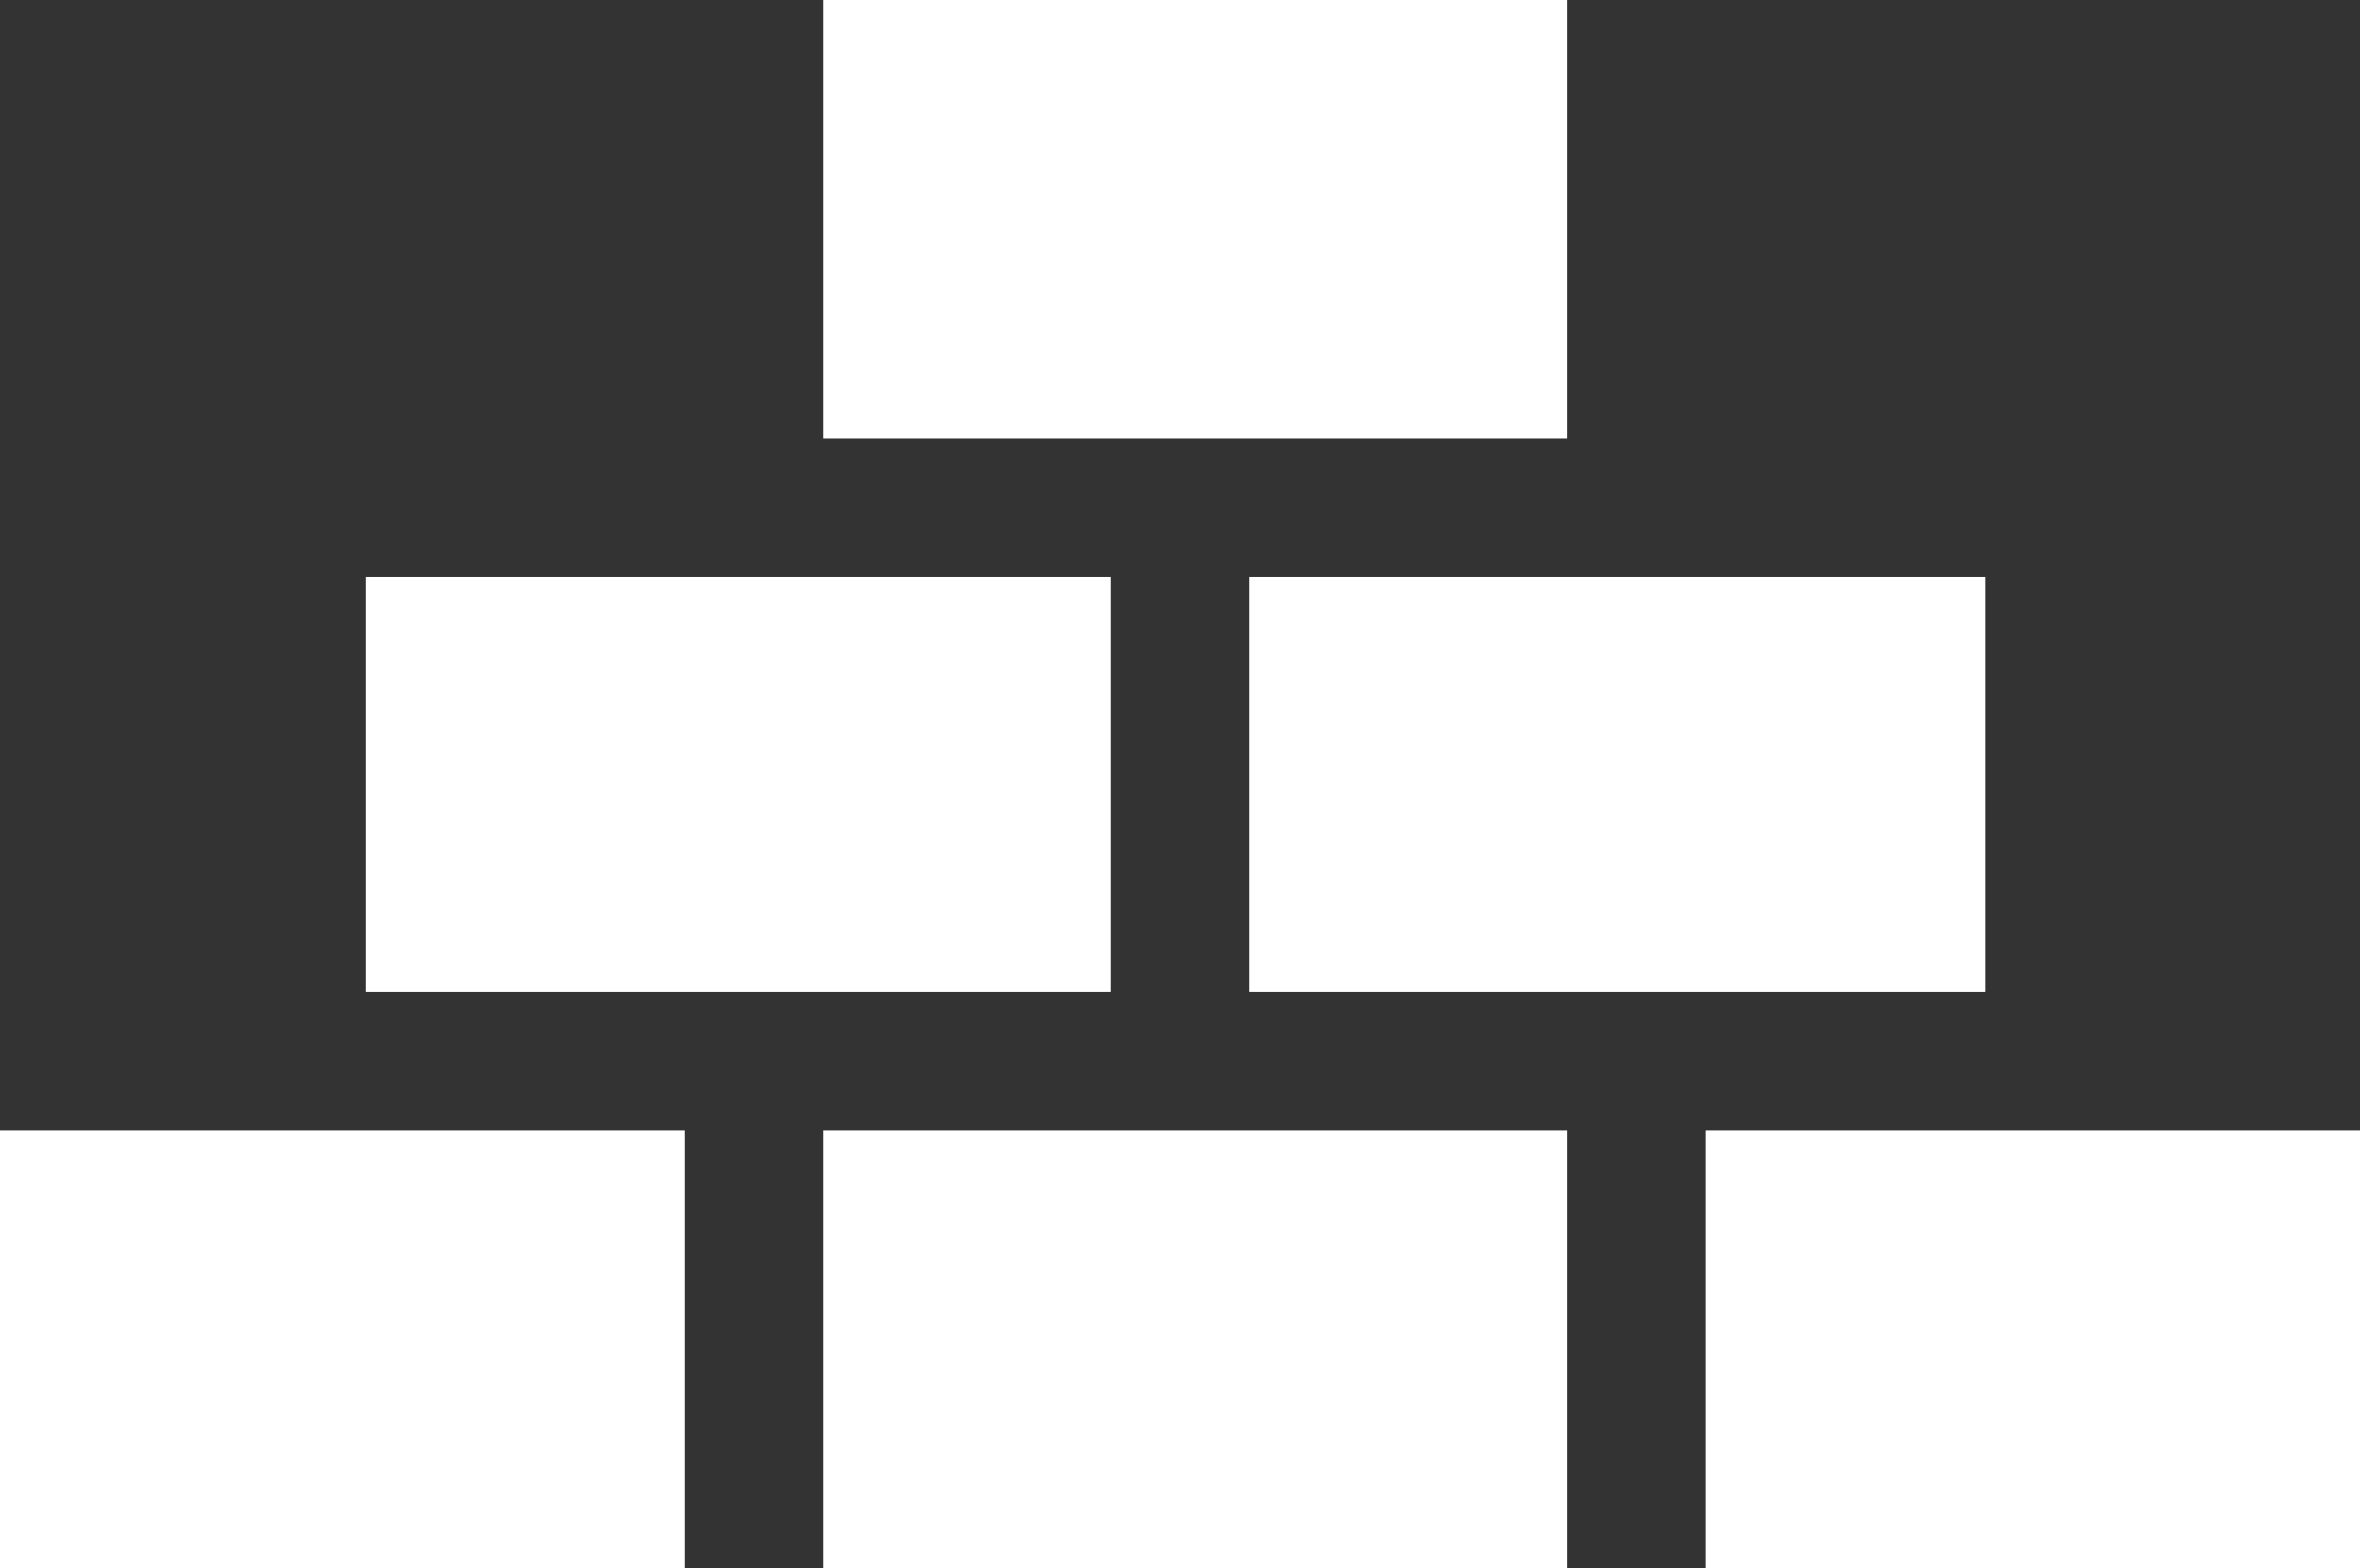 <?xml version="1.0" encoding="utf-8"?>
<!-- Generator: Adobe Illustrator 16.0.0, SVG Export Plug-In . SVG Version: 6.00 Build 0)  -->
<!DOCTYPE svg PUBLIC "-//W3C//DTD SVG 1.1//EN" "http://www.w3.org/Graphics/SVG/1.1/DTD/svg11.dtd">
<svg version="1.1" xmlns="http://www.w3.org/2000/svg" xmlns:xlink="http://www.w3.org/1999/xlink" x="0px" y="0px"
	 width="1203.75px" height="800px" viewBox="0 0 1203.75 800" enable-background="new 0 0 1203.75 800" xml:space="preserve">
<rect x="0" y="0" width="1203.75" height="800" fill="#333333" stroke="none"/>
<g id="BG" display="none">
	<rect x="-2460" display="inline" fill="#C1B49A" width="7834.414" height="800"/>
</g>
<g id="muellumladestation">
</g>
<g id="wertstoffhof">
</g>
<g id="kompostwerk">
</g>
<g id="entsorgungszentrum">
</g>
<g id="containerstandort">
</g>
<g id="bauschuttdeponie">
	<g>
		<g>
			<rect x="419.986" y="576.554" fill="#FFFFFF" width="379.37" height="223.642"/>
			<rect y="576.554" fill="#FFFFFF" width="349.456" height="223.642"/>
			<rect x="869.9" y="576.554" fill="#FFFFFF" width="333.85" height="223.642"/>
			<rect x="637.137" y="294.179" fill="#FFFFFF" width="375.611" height="211.838"/>
			<g>
				<rect x="186.729" y="294.179" fill="#FFFFFF" width="379.878" height="211.838"/>
				<rect x="419.986" fill="#FFFFFF" width="379.37" height="223.648"/>
			</g>
		</g>
	</g>
</g>
<g id="biobeutel">
</g>
<g id="biabfallsacke-beutel">
</g>
<g id="bioabfallsacke">
</g>
</svg>
